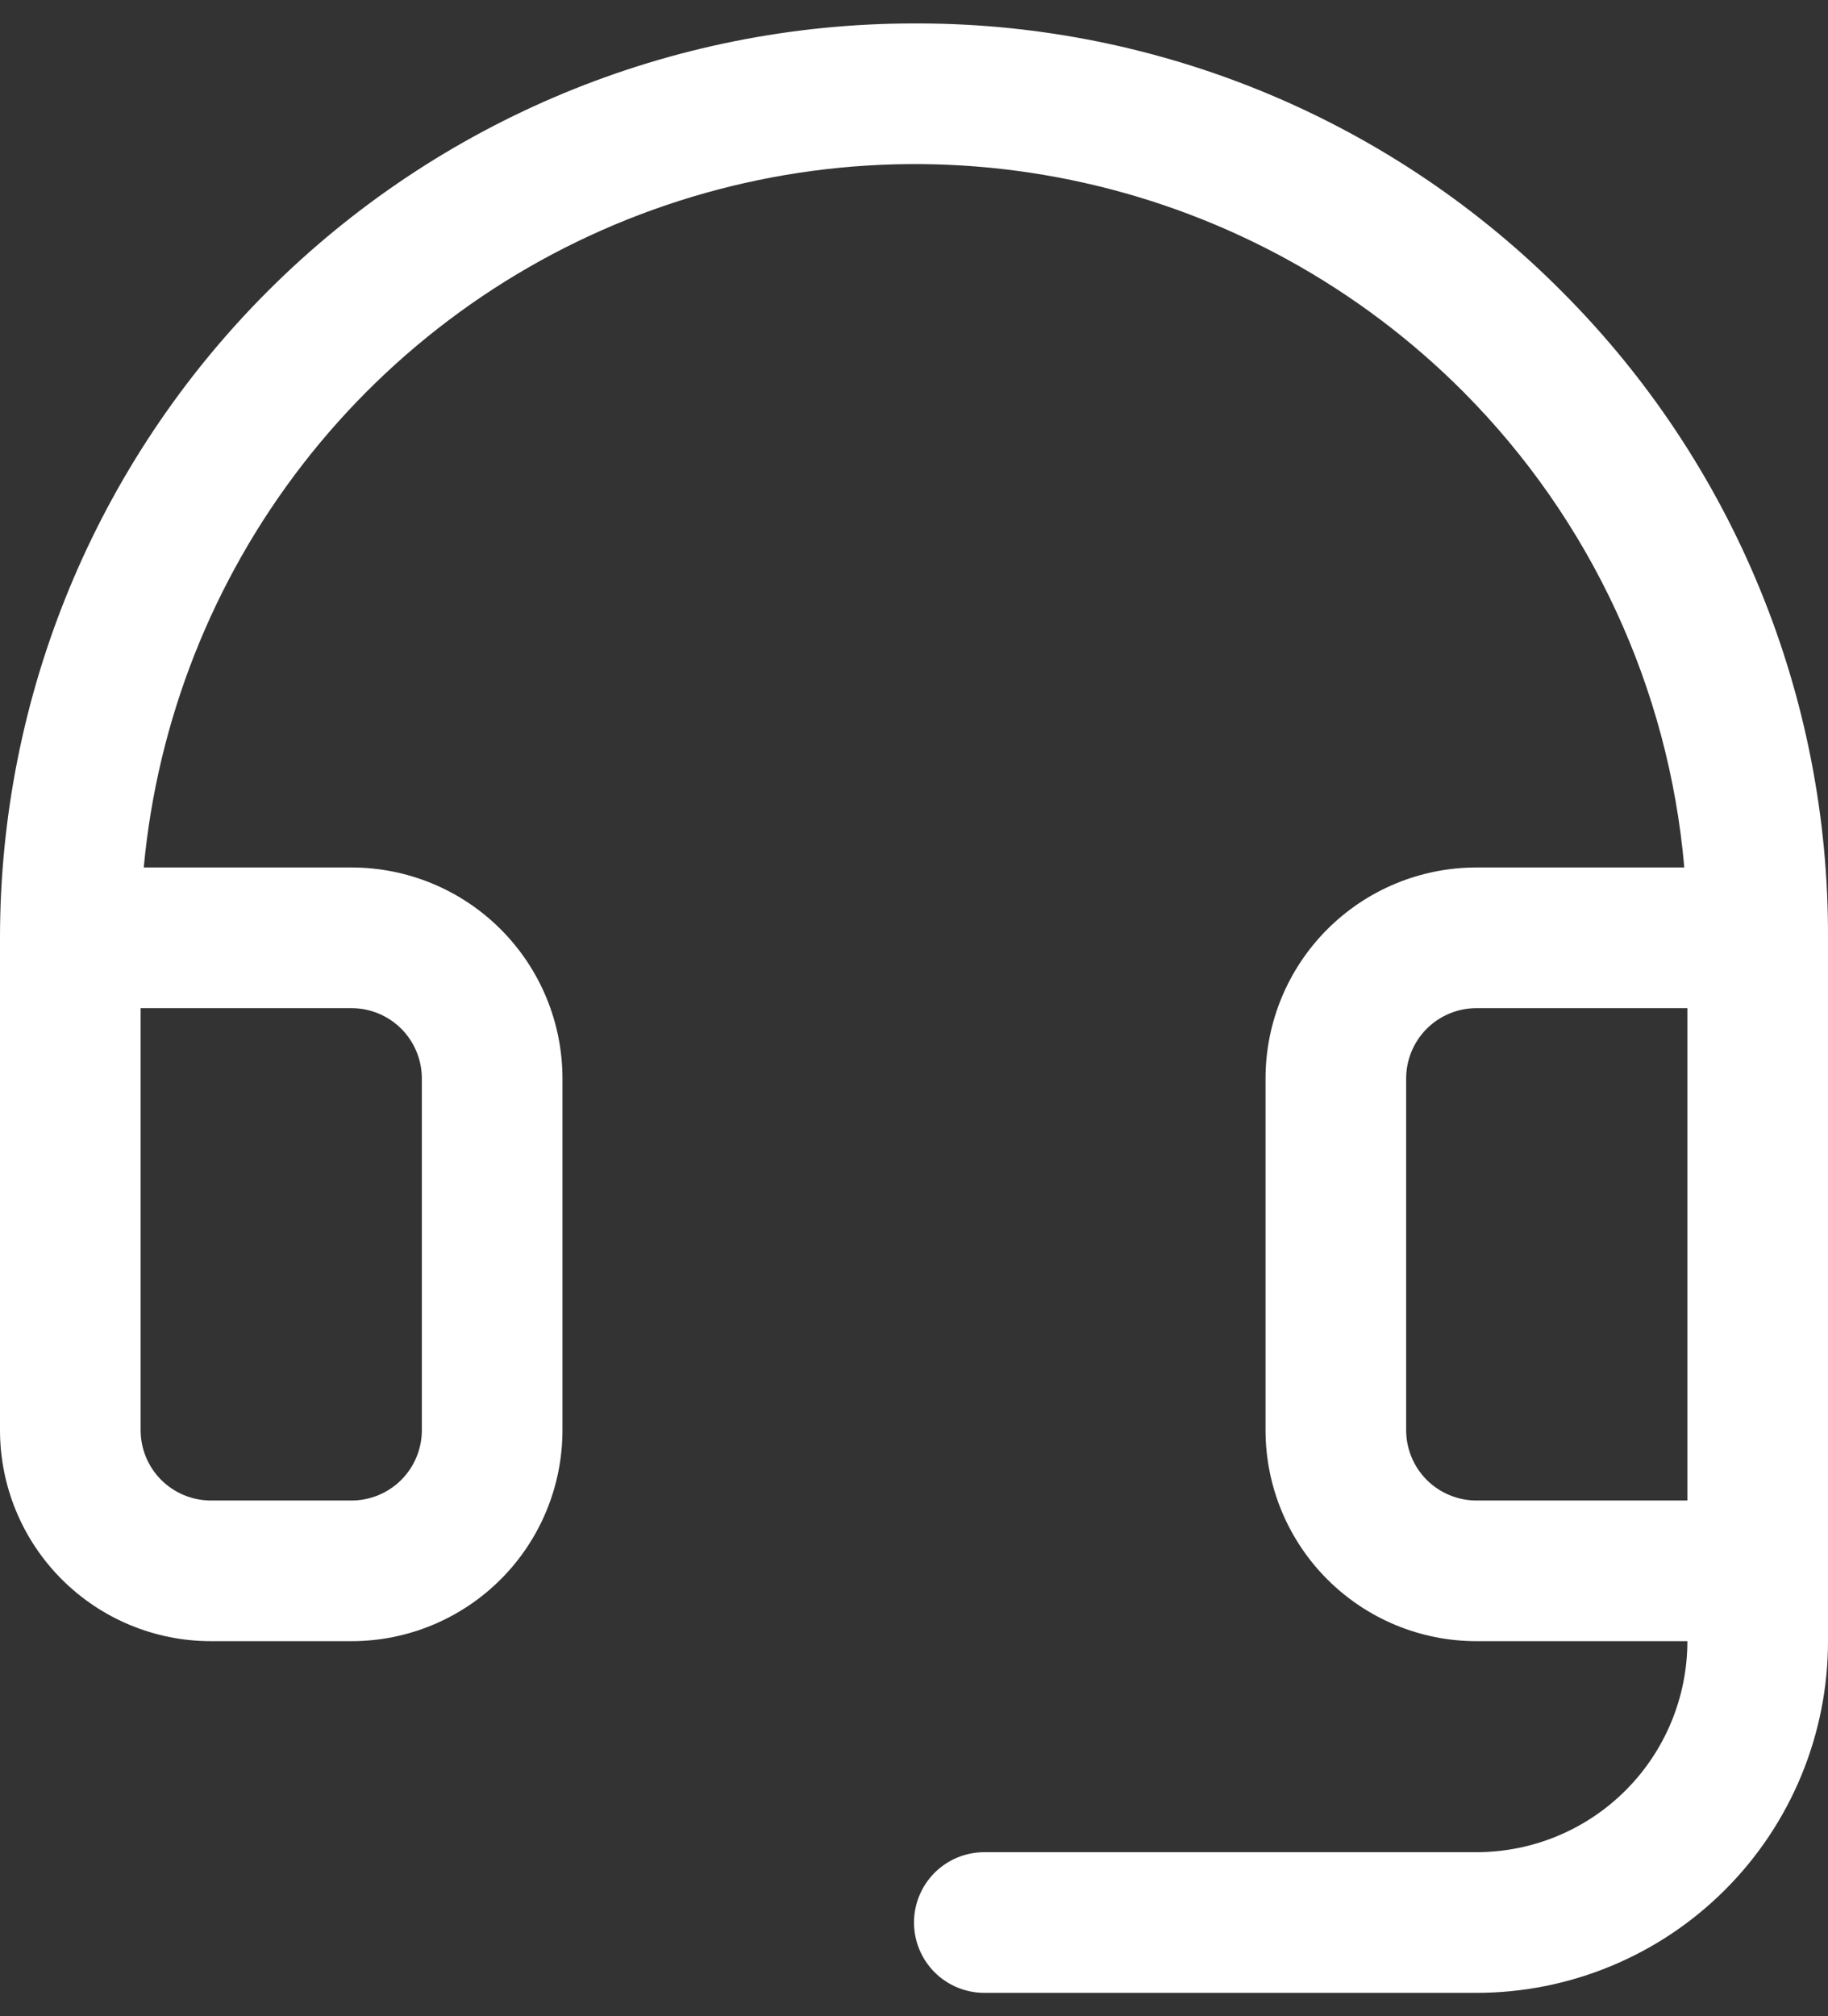 <svg width="39" height="43" viewBox="0 0 39 43" fill="none" xmlns="http://www.w3.org/2000/svg">
<rect x="0" y="0" width="39" height="43" fill="#333333" stroke="none"/>
<path d="M33.354 6.249C31.56 4.436 29.426 2.996 27.074 2.009C24.722 1.023 22.198 0.51 19.648 0.5H19.5C14.328 0.5 9.368 2.554 5.711 6.211C2.054 9.868 0 14.828 0 20V30.5C0 31.694 0.474 32.838 1.318 33.682C2.162 34.526 3.307 35 4.5 35H7.5C8.693 35 9.838 34.526 10.682 33.682C11.526 32.838 12 31.694 12 30.5V23C12 21.806 11.526 20.662 10.682 19.818C9.838 18.974 8.693 18.5 7.5 18.5H3.067C3.357 15.372 4.532 12.392 6.454 9.908C8.377 7.424 10.967 5.54 13.923 4.476C16.878 3.412 20.075 3.212 23.14 3.901C26.205 4.589 29.01 6.136 31.226 8.362C33.935 11.085 35.602 14.673 35.934 18.5H31.5C30.306 18.5 29.162 18.974 28.318 19.818C27.474 20.662 27 21.806 27 23V30.5C27 31.694 27.474 32.838 28.318 33.682C29.162 34.526 30.306 35 31.5 35H36C36 36.194 35.526 37.338 34.682 38.182C33.838 39.026 32.694 39.5 31.5 39.5H21C20.602 39.5 20.221 39.658 19.939 39.939C19.658 40.221 19.5 40.602 19.5 41C19.5 41.398 19.658 41.779 19.939 42.061C20.221 42.342 20.602 42.5 21 42.5H31.5C33.489 42.5 35.397 41.71 36.803 40.303C38.21 38.897 39 36.989 39 35V20C39.01 17.449 38.516 14.921 37.547 12.562C36.579 10.202 35.154 8.057 33.354 6.249ZM7.5 21.5C7.898 21.5 8.279 21.658 8.561 21.939C8.842 22.221 9 22.602 9 23V30.5C9 30.898 8.842 31.279 8.561 31.561C8.279 31.842 7.898 32 7.5 32H4.5C4.102 32 3.721 31.842 3.439 31.561C3.158 31.279 3 30.898 3 30.5V21.5H7.5ZM31.5 32C31.102 32 30.721 31.842 30.439 31.561C30.158 31.279 30 30.898 30 30.5V23C30 22.602 30.158 22.221 30.439 21.939C30.721 21.658 31.102 21.5 31.5 21.5H36V32H31.5Z" fill="white"/>
</svg>
